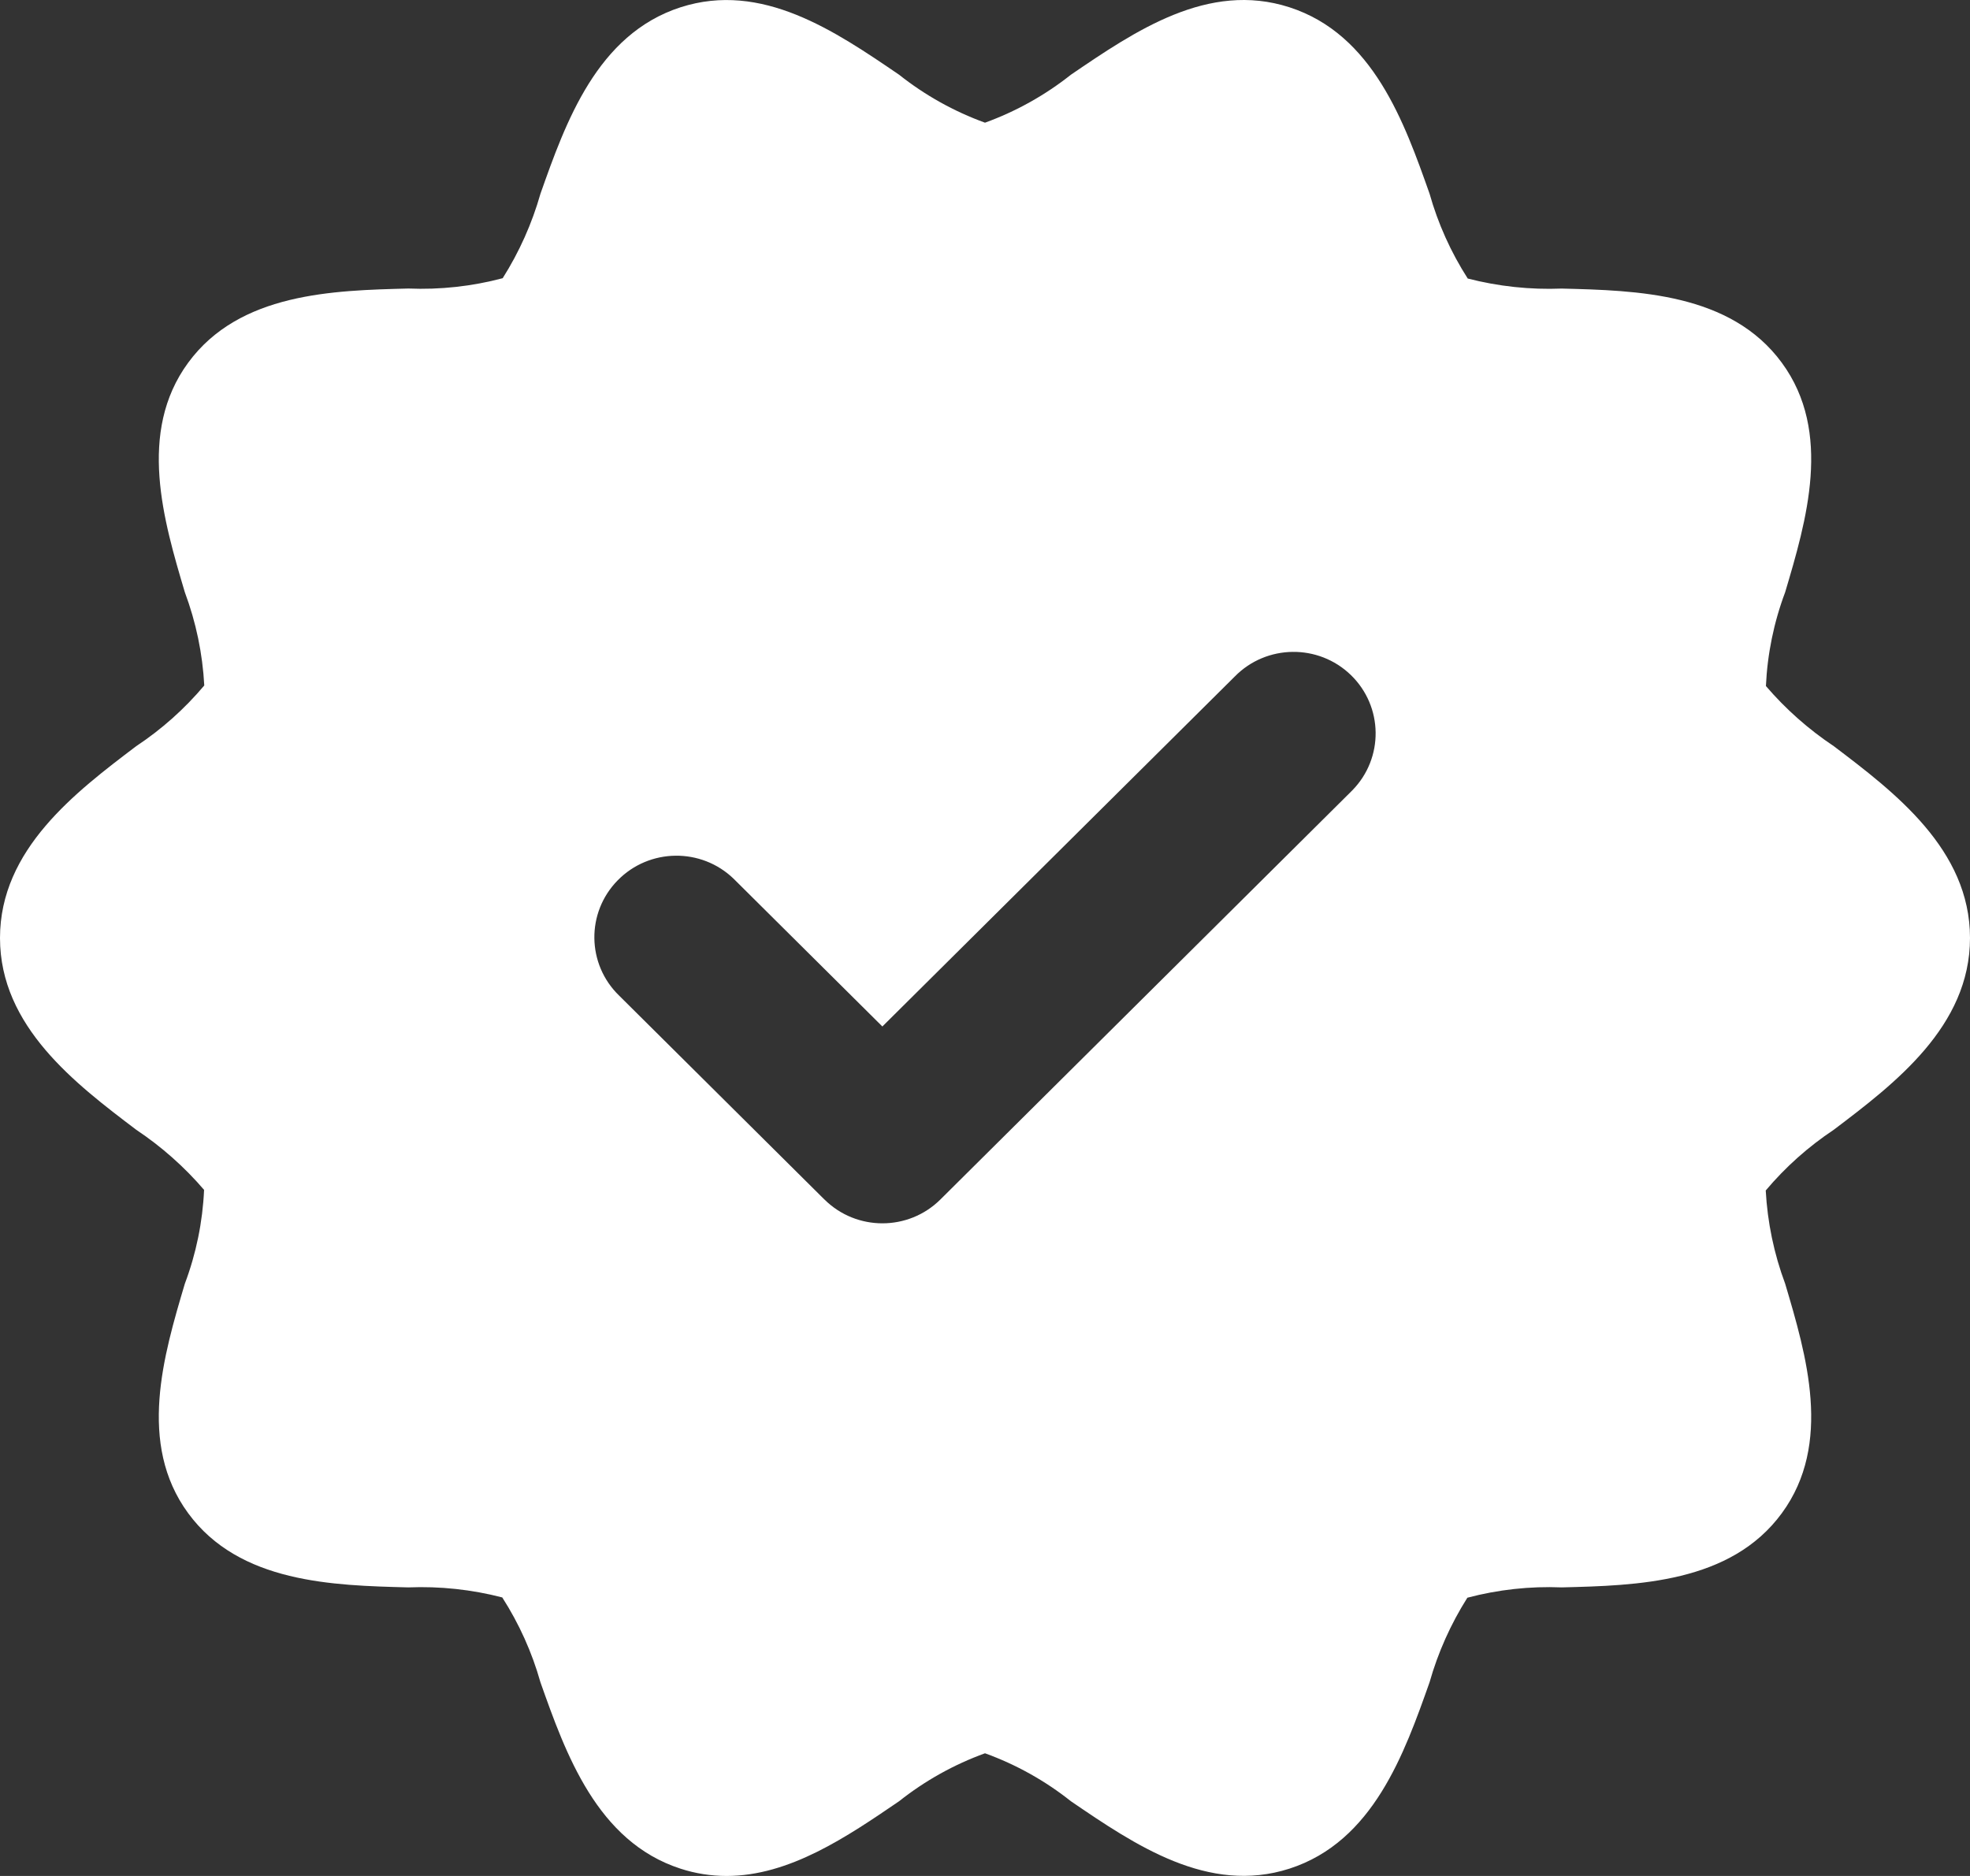 <svg width="42" height="40" viewBox="0 0 42 40" fill="none" xmlns="http://www.w3.org/2000/svg">
<rect x="0" y="0" width="42" height="40" fill="#333333" stroke="none"/>
<path id="Vector" d="M39.096 15.91C38.557 15.551 38.07 15.119 37.649 14.628C37.68 13.944 37.818 13.27 38.059 12.628C38.511 11.108 39.074 9.216 37.989 7.736C36.896 6.244 34.899 6.193 33.295 6.153C32.621 6.18 31.946 6.107 31.292 5.939C30.933 5.379 30.658 4.769 30.478 4.13C29.943 2.616 29.276 0.732 27.49 0.155C25.758 -0.404 24.203 0.659 22.832 1.593C22.281 2.03 21.663 2.375 21 2.616C20.338 2.376 19.719 2.03 19.168 1.593C17.797 0.658 16.242 -0.402 14.51 0.155C12.725 0.732 12.058 2.615 11.523 4.129C11.342 4.766 11.071 5.373 10.717 5.932C10.061 6.106 9.383 6.18 8.705 6.152C7.101 6.193 5.104 6.243 4.011 7.735C2.926 9.216 3.489 11.108 3.941 12.629C4.179 13.267 4.319 13.937 4.355 14.616C3.936 15.114 3.448 15.55 2.904 15.91C1.61 16.891 0 18.111 0 20C0 21.888 1.61 23.109 2.904 24.089C3.443 24.449 3.93 24.88 4.351 25.371C4.32 26.055 4.182 26.73 3.941 27.371C3.489 28.891 2.926 30.784 4.011 32.264C5.104 33.756 7.101 33.806 8.705 33.847C9.379 33.82 10.054 33.892 10.708 34.061C11.067 34.621 11.342 35.23 11.522 35.87C12.058 37.384 12.725 39.268 14.51 39.845C14.826 39.948 15.157 40 15.49 40C16.834 40 18.061 39.162 19.168 38.407C19.719 37.97 20.338 37.624 21 37.384C21.663 37.624 22.281 37.969 22.832 38.407C24.203 39.342 25.758 40.4 27.491 39.844C29.276 39.268 29.942 37.385 30.478 35.87C30.658 35.234 30.93 34.627 31.284 34.067C31.939 33.894 32.618 33.819 33.296 33.847C34.9 33.807 36.896 33.757 37.989 32.264C39.074 30.783 38.511 28.891 38.059 27.371C37.821 26.733 37.682 26.063 37.645 25.384C38.064 24.886 38.553 24.45 39.096 24.089C40.39 23.109 42 21.888 42 20C42 18.111 40.39 16.891 39.096 15.91ZM28.8 16.883L20.05 25.575C19.367 26.254 18.259 26.254 17.576 25.575C17.575 25.575 17.575 25.575 17.575 25.575L13.2 21.229C12.508 20.559 12.494 19.458 13.169 18.771C13.843 18.083 14.951 18.069 15.643 18.739C15.654 18.75 15.665 18.76 15.675 18.771L18.812 21.887L26.325 14.425C27 13.737 28.108 13.723 28.8 14.393C29.492 15.064 29.506 16.164 28.831 16.852C28.821 16.862 28.81 16.873 28.8 16.883Z" fill="white"/>
</svg>
